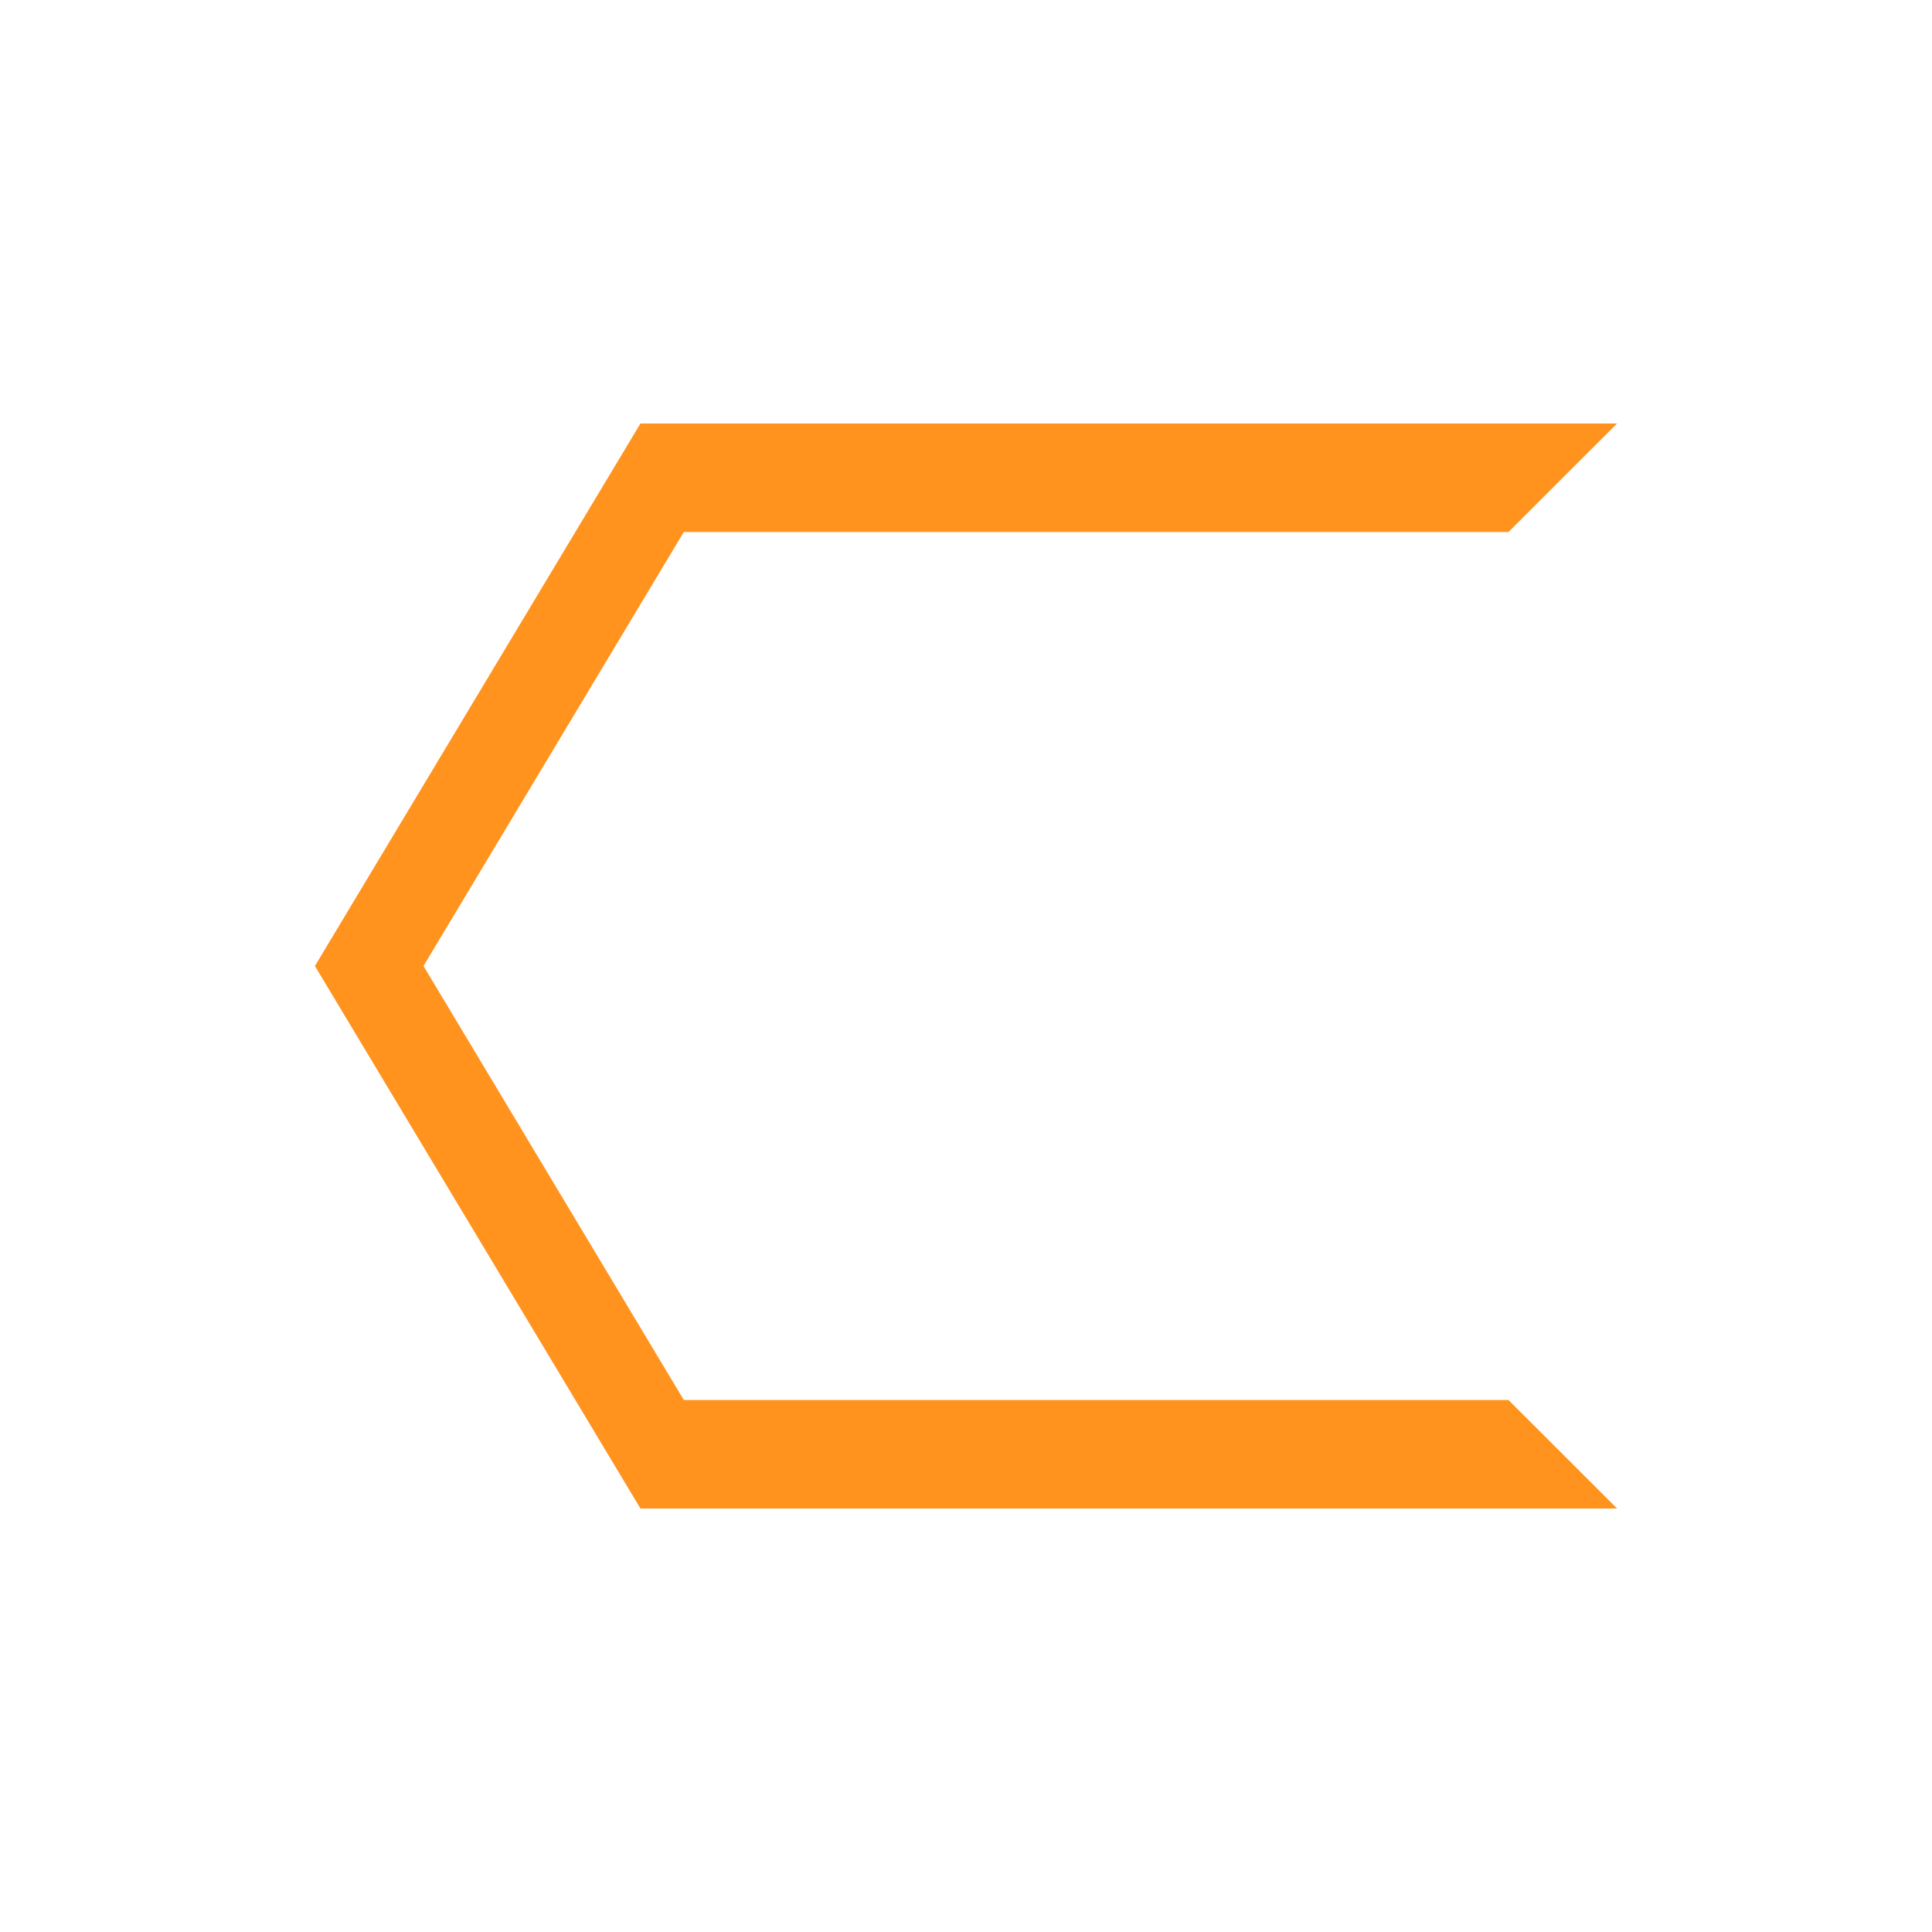 <?xml version="1.0" encoding="utf-8"?>
<!-- Generator: Adobe Illustrator 22.1.0, SVG Export Plug-In . SVG Version: 6.00 Build 0)  -->
<svg version="1.1" id="Arrow" xmlns="http://www.w3.org/2000/svg" xmlns:xlink="http://www.w3.org/1999/xlink" x="0px" y="0px"
	 viewBox="0 0 20 20" style="enable-background:new 0 0 20 20;" xml:space="preserve">
<style type="text/css">
	.st0{fill:#FF931E;}
</style>
<polyline id="Next" class="st0" points="15.616,5.507 16.74,4.384 6.63,4.384 3.26,10 6.63,15.616 
	16.74,15.616 15.616,14.493 7.079,14.493 4.384,10 7.079,5.507 15.616,5.507 "/>
</svg>
